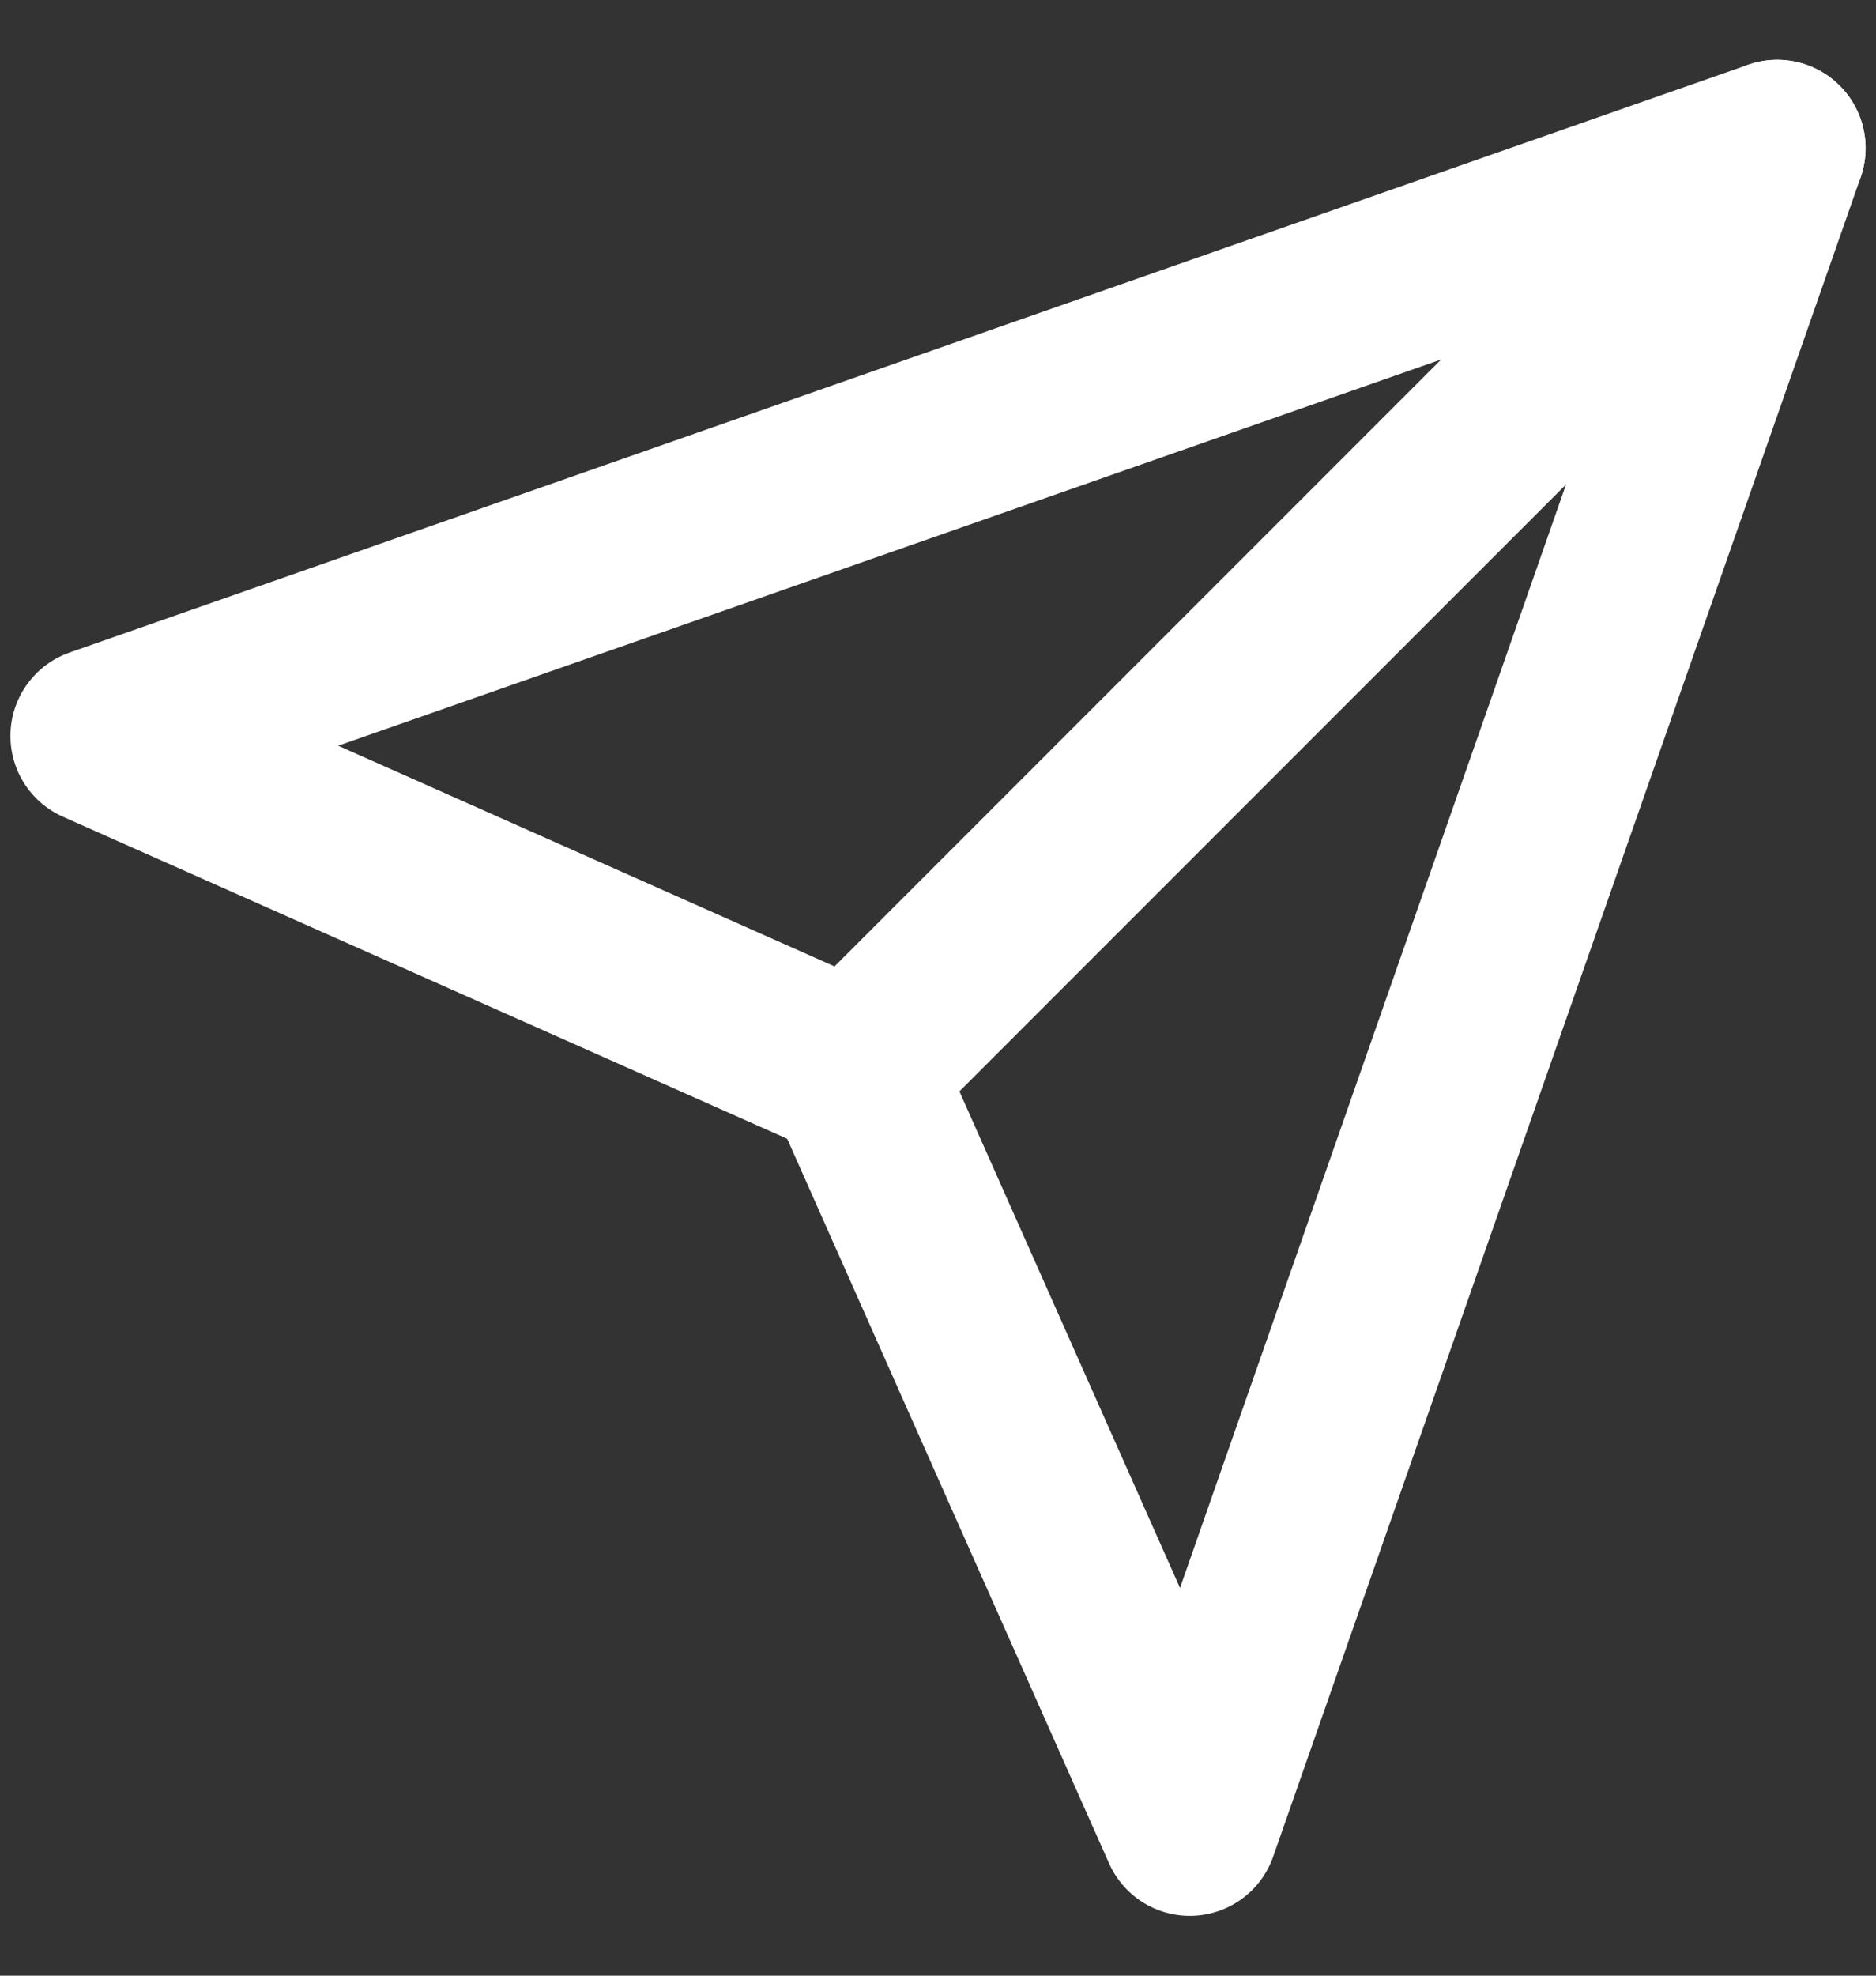 <svg width="19" height="20" viewBox="0 0 19 20" fill="none" xmlns="http://www.w3.org/2000/svg">
<rect x="0" y="0" width="19" height="20" fill="#333333" stroke="none"/>
<path d="M18 1.5L12.05 18.5L8.65 10.85L1 7.45L18 1.5Z" stroke="white" stroke-width="1.789" stroke-linejoin="round"/>
<path d="M18 1.5L8.65 10.85" stroke="white" stroke-width="1.789" stroke-linecap="round" stroke-linejoin="round"/>
</svg>
